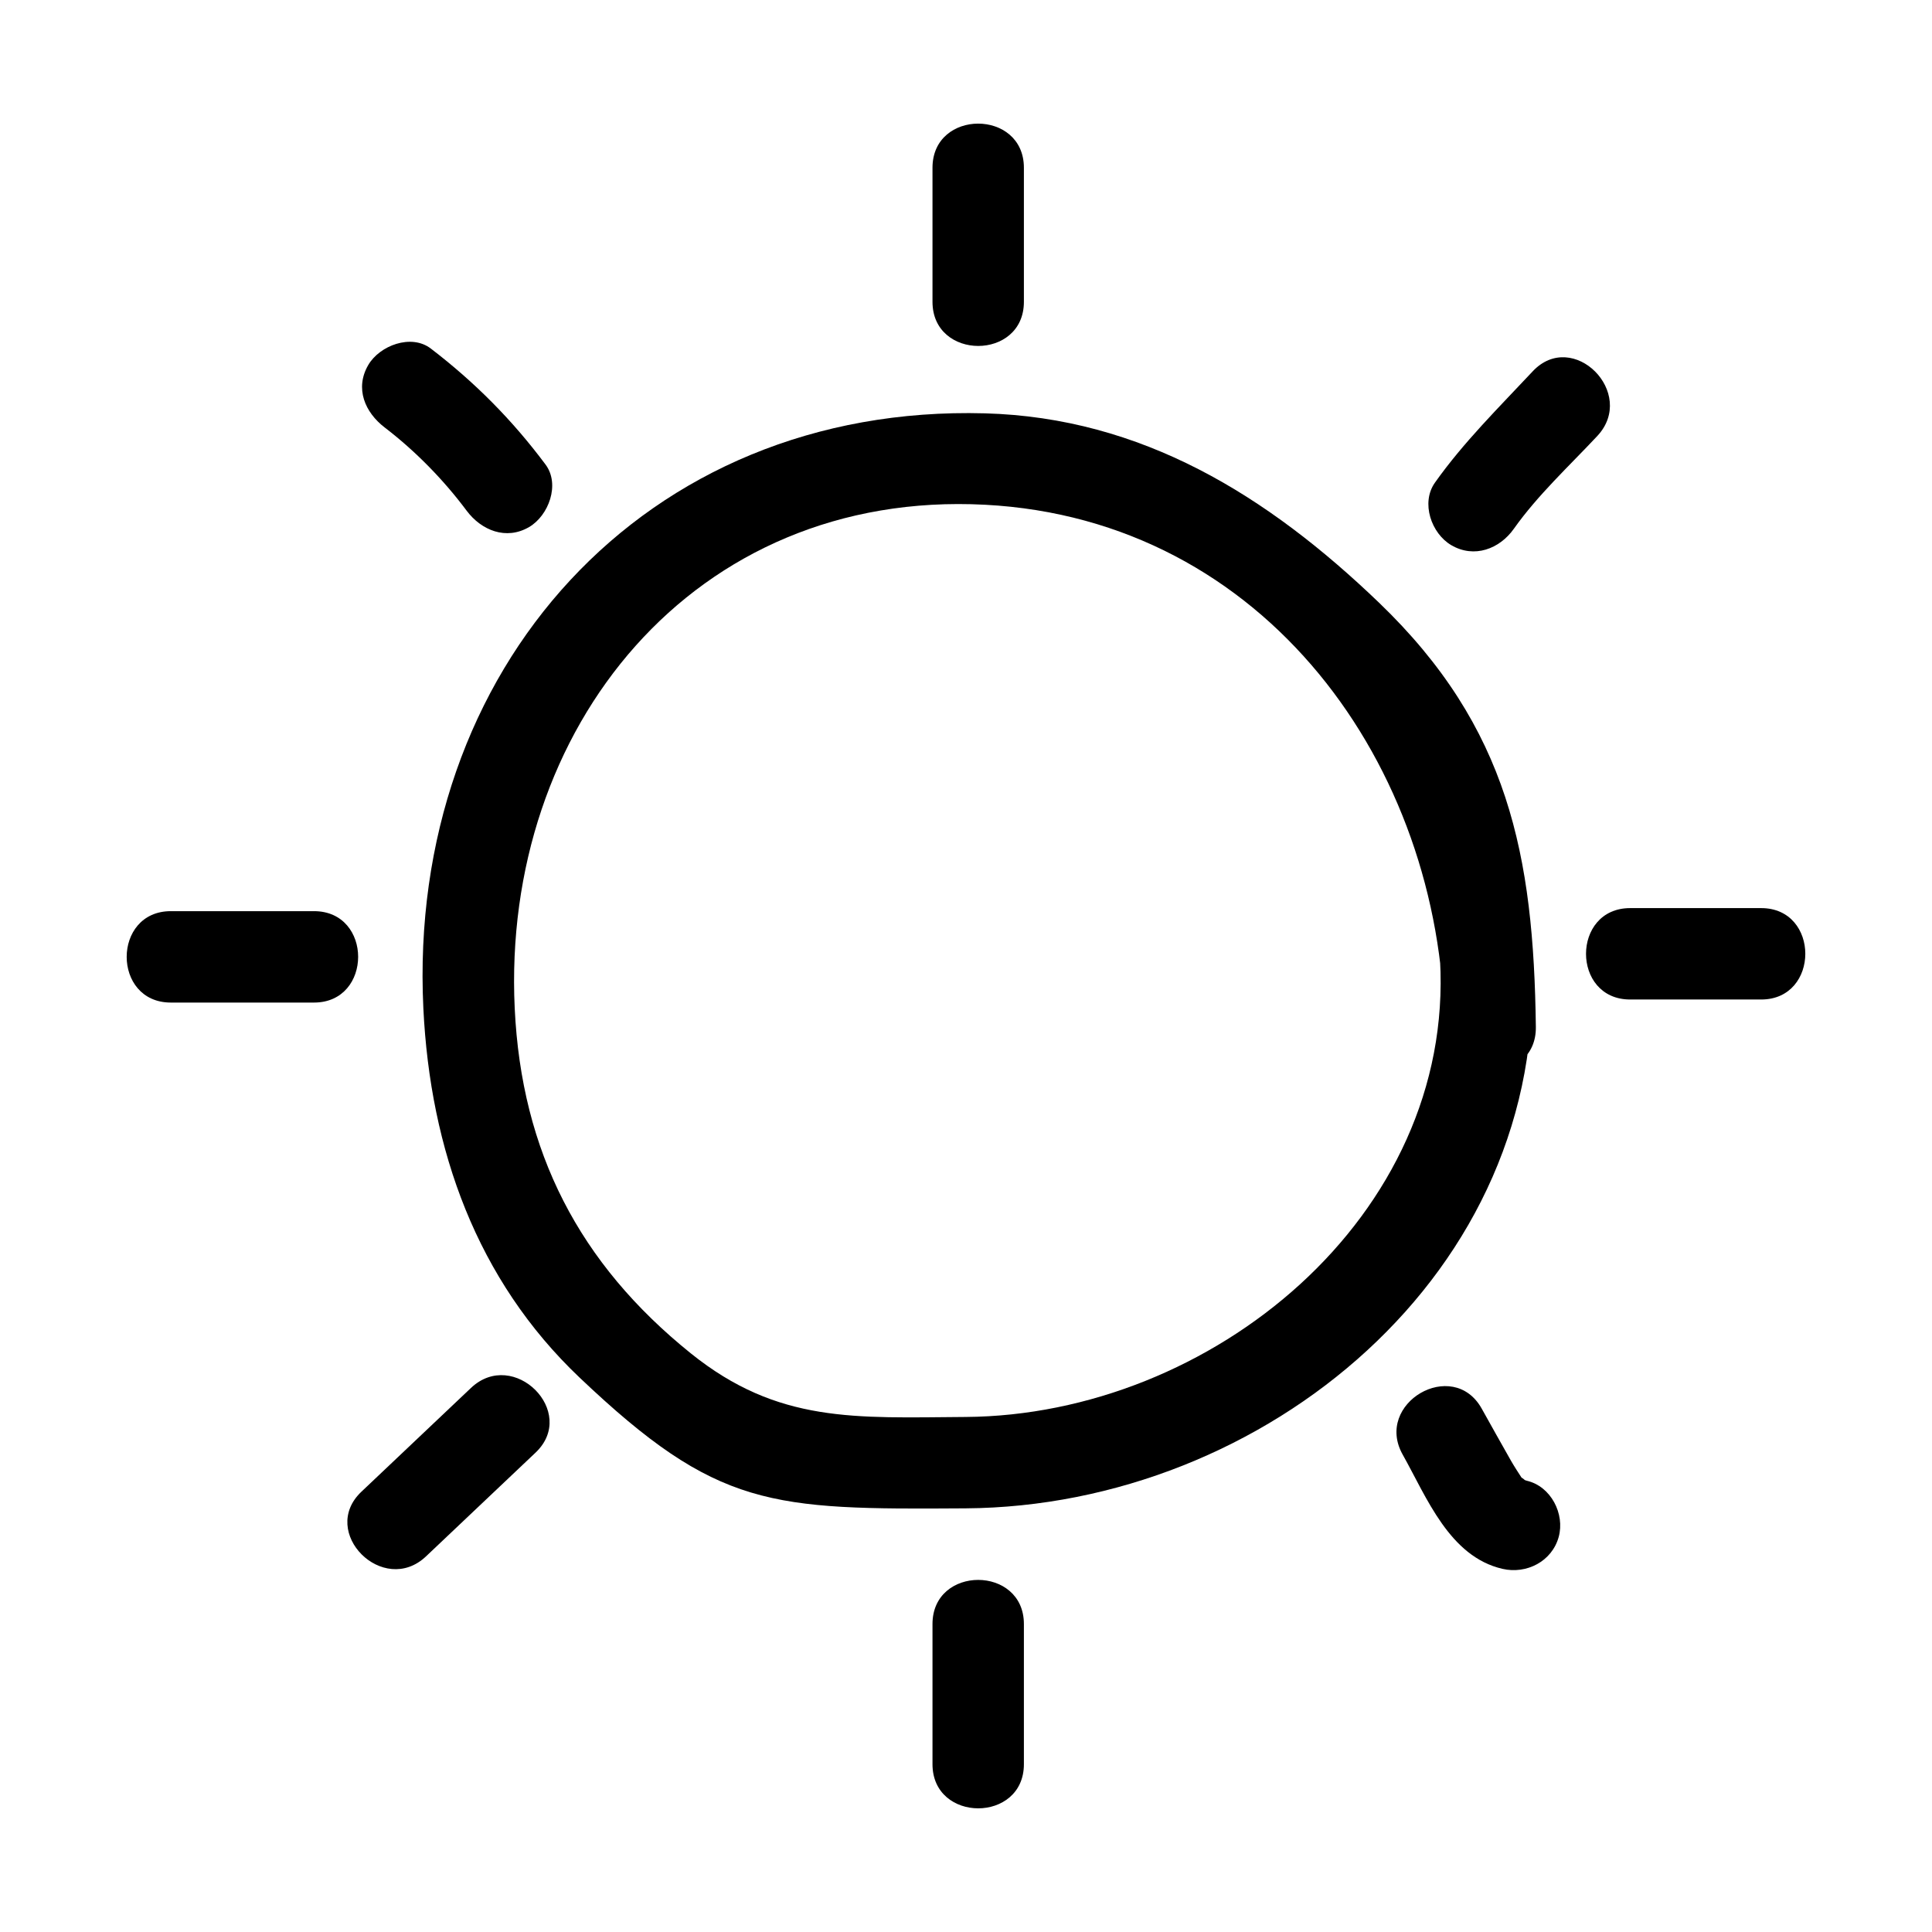 <?xml version="1.0" encoding="UTF-8"?>
<!-- Uploaded to: SVG Repo, www.svgrepo.com, Generator: SVG Repo Mixer Tools -->
<svg fill="#000000" width="800px" height="800px" version="1.1" viewBox="144 144 512 512" xmlns="http://www.w3.org/2000/svg">
 <g>
  <path d="m525.62 398.36c3.891 68.059-60.734 120.72-125.74 121.15-29.172 0.195-49.68 1.75-72.812-16.859-29.562-23.785-44.867-53.41-46.664-91.449-3.508-74.125 47.363-137.49 124.64-133.44 74.445 3.902 120.87 69.418 121.75 138.39 0.199 15.574 24.422 15.617 24.223 0-0.578-45.465-7.191-79.41-41.574-112.45-29.605-28.441-62.91-49.012-104.39-50.164-90.328-2.508-153.2 67.863-148.86 157.66 1.816 37.543 14.18 72.02 41.375 97.848 36.57 34.734 50.598 35.023 102.32 34.68 79.145-0.523 154.69-62.641 149.96-145.37-0.891-15.492-25.121-15.594-24.227 0.008z"/>
  <path d="m391.12 188.46v35.523c0 15.586 24.223 15.609 24.223 0v-35.523c0-15.586-24.223-15.613-24.223 0z"/>
  <path d="m189.27 409.69h37.945c15.586 0 15.609-24.223 0-24.223h-37.945c-15.586 0-15.609 24.223 0 24.223z"/>
  <path d="m245.95 257.29c8.121 6.219 15.594 13.844 21.703 22.035 3.906 5.234 10.477 7.91 16.57 4.344 5.16-3.019 8.277-11.297 4.344-16.57-8.797-11.797-18.715-21.785-30.395-30.727-5.195-3.981-13.559-0.805-16.57 4.344-3.644 6.242-0.859 12.586 4.348 16.574z"/>
  <path d="m550.16 242.43c-8.93 9.539-18.32 18.785-25.891 29.48-3.781 5.344-0.953 13.473 4.344 16.57 6.066 3.547 12.781 1.008 16.57-4.344 6.32-8.926 14.645-16.613 22.105-24.578 10.645-11.371-6.449-28.535-17.129-17.129z"/>
  <path d="m576.01 408.88h34.719c15.586 0 15.609-24.223 0-24.223h-34.719c-15.586 0-15.609 24.223 0 24.223z"/>
  <path d="m515.73 529.49c6.363 11.328 12.367 27.023 26.445 30.273 6.367 1.473 13.113-1.969 14.898-8.457 1.68-6.117-2.059-13.418-8.457-14.898-0.48-0.109-1.762-0.727-0.789-0.168 1.223 0.703-0.805-0.965-0.527-0.543-0.617-0.938-2.055-3.152-2.879-4.598-2.625-4.594-5.184-9.227-7.773-13.836-7.637-13.59-28.566-1.391-20.918 12.227z"/>
  <path d="m268.8 511.83c-9.676 9.164-19.352 18.328-29.027 27.492-11.34 10.742 5.809 27.848 17.129 17.129 9.676-9.164 19.352-18.328 29.027-27.492 11.336-10.742-5.812-27.852-17.129-17.129z"/>
  <path d="m391.12 574.39v37.141c0 15.586 24.223 15.609 24.223 0v-37.141c0-15.586-24.223-15.613-24.223 0z"/>
 </g>
</svg>
